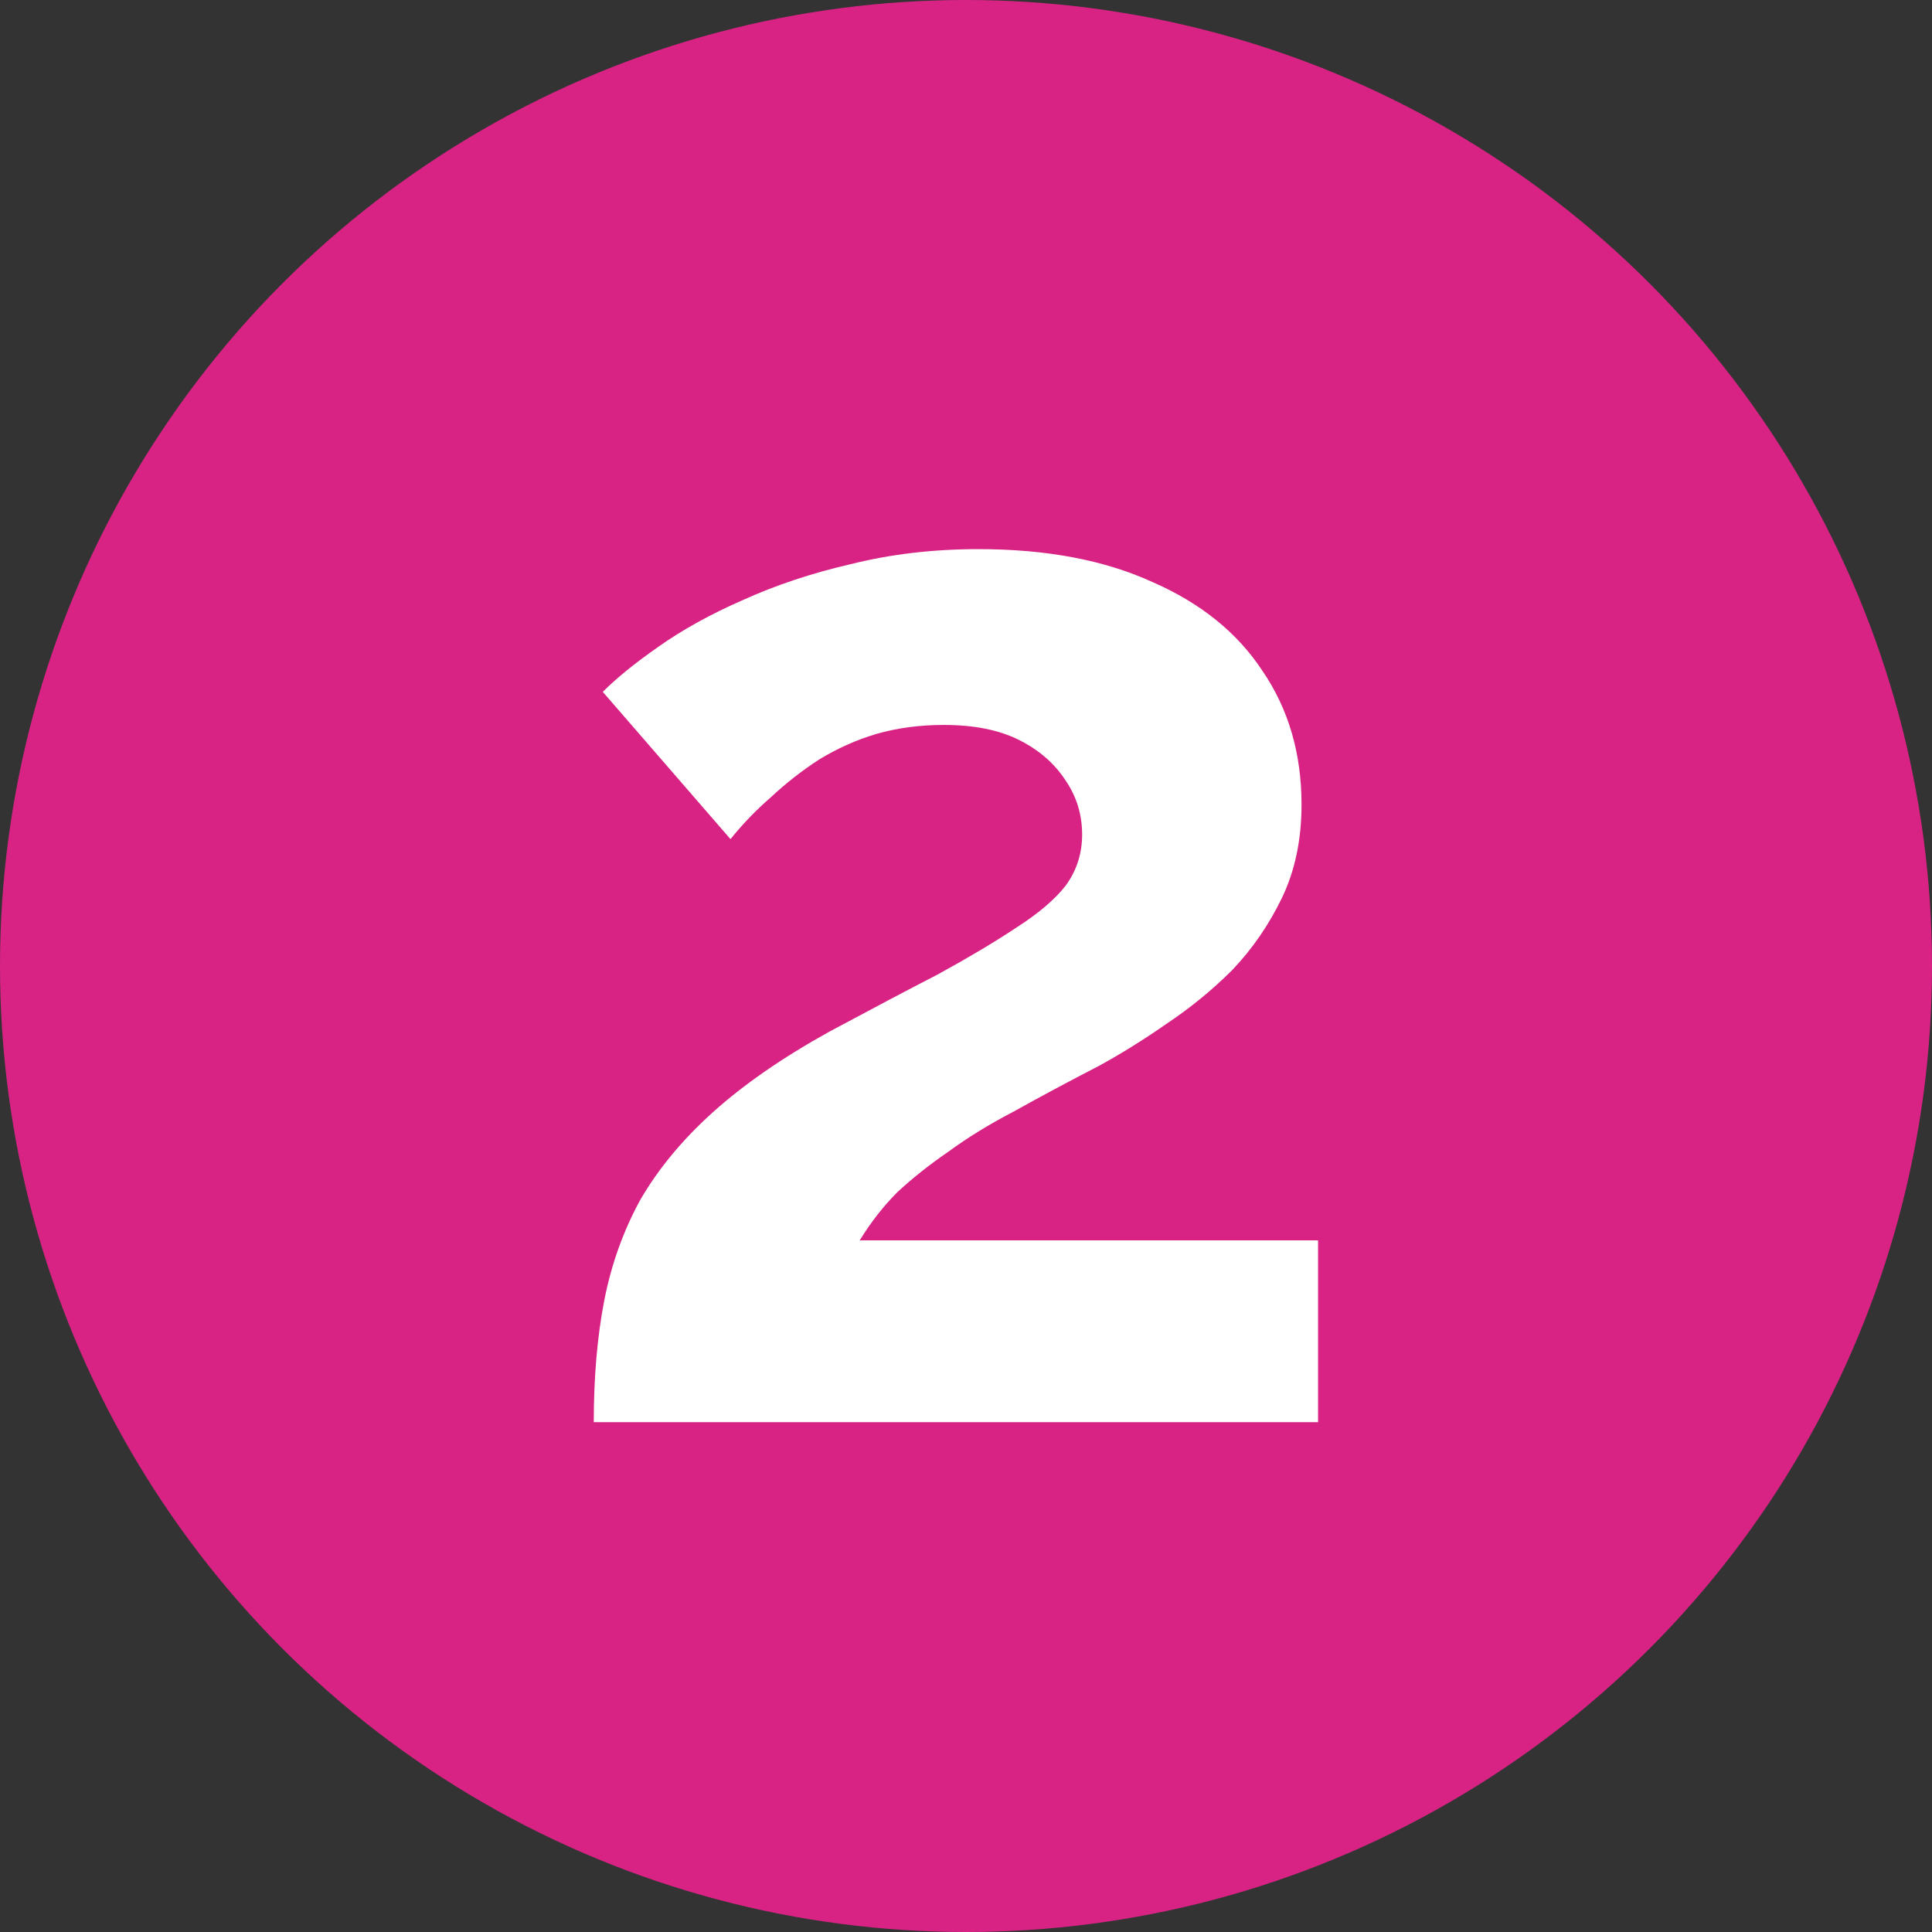 <svg width="48" height="48" viewBox="0 0 48 48" fill="none" xmlns="http://www.w3.org/2000/svg">
<rect x="0" y="0" width="48" height="48" fill="#333333" stroke="none"/>
<circle cx="24" cy="24" r="24" fill="#D82385"/>
<path d="M14.752 35.333C14.752 34.213 14.839 33.205 15.013 32.309C15.188 31.413 15.486 30.58 15.909 29.808C16.357 29.037 16.955 28.315 17.701 27.643C18.473 26.946 19.444 26.274 20.613 25.627C21.634 25.079 22.53 24.606 23.301 24.208C24.073 23.785 24.72 23.399 25.243 23.051C25.79 22.702 26.201 22.354 26.475 22.005C26.748 21.632 26.885 21.209 26.885 20.736C26.885 20.238 26.748 19.79 26.475 19.392C26.201 18.969 25.815 18.633 25.317 18.384C24.82 18.135 24.197 18.011 23.451 18.011C22.853 18.011 22.293 18.085 21.771 18.235C21.273 18.384 20.8 18.596 20.352 18.869C19.929 19.143 19.531 19.454 19.157 19.803C18.784 20.126 18.448 20.475 18.149 20.848L14.976 17.189C15.324 16.841 15.785 16.468 16.357 16.069C16.955 15.646 17.651 15.261 18.448 14.912C19.269 14.539 20.165 14.24 21.136 14.016C22.131 13.767 23.189 13.643 24.309 13.643C26.002 13.643 27.445 13.916 28.64 14.464C29.835 14.987 30.743 15.721 31.365 16.667C32.012 17.613 32.336 18.72 32.336 19.989C32.336 20.86 32.174 21.632 31.851 22.304C31.527 22.976 31.116 23.573 30.619 24.096C30.121 24.594 29.573 25.042 28.976 25.44C28.404 25.838 27.843 26.187 27.296 26.485C26.524 26.884 25.828 27.257 25.205 27.605C24.583 27.929 24.035 28.265 23.563 28.613C23.09 28.937 22.667 29.273 22.293 29.621C21.945 29.97 21.634 30.368 21.36 30.816H32.747V35.333H14.752Z" fill="white"/>
</svg>

